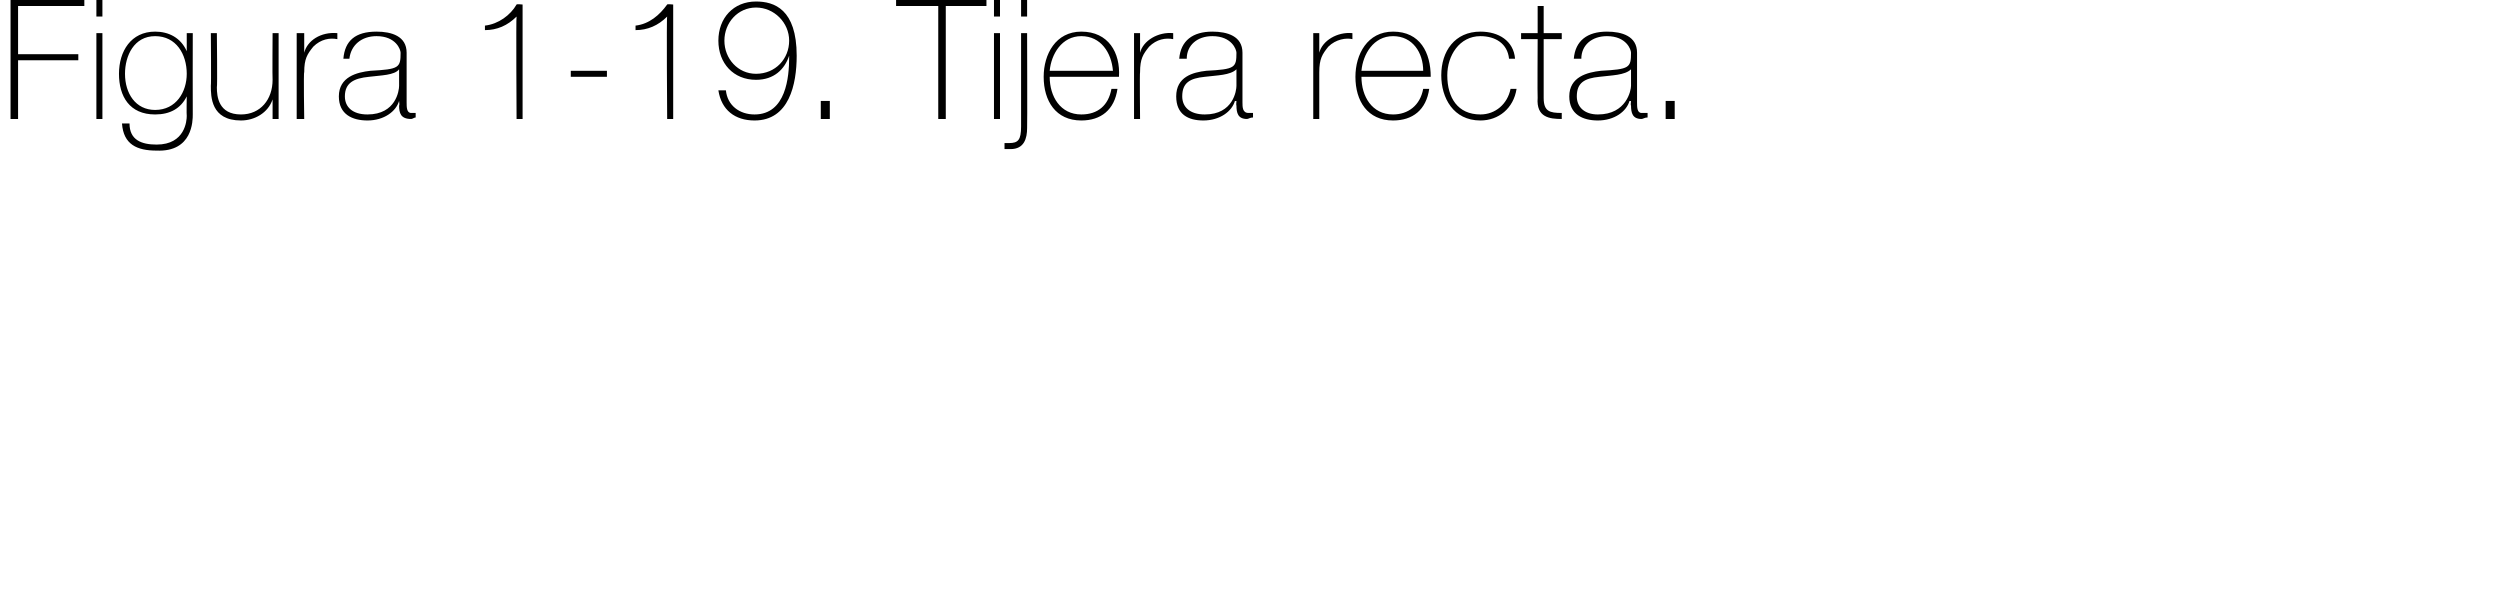 <?xml version="1.0" standalone="no"?><!DOCTYPE svg PUBLIC "-//W3C//DTD SVG 1.1//EN" "http://www.w3.org/Graphics/SVG/1.1/DTD/svg11.dtd"><svg xmlns="http://www.w3.org/2000/svg" version="1.1" width="166px" height="39.1px" viewBox="0 0 166 39.1">  <desc>Figura 1-19 Tijera recta</desc>  <defs/>  <g id="Polygon27232">    <path d="M 1.2 4 L 1.2 7.9 L 0.7 7.9 L 0.7 0 L 5.6 0 L 5.6 0.4 L 1.2 0.4 L 1.2 3.6 L 5.2 3.6 L 5.2 4 L 1.2 4 Z M 6.4 7.9 L 6.4 2.2 L 6.8 2.2 L 6.8 7.9 L 6.4 7.9 Z M 6.4 1.1 L 6.4 0 L 6.8 0 L 6.8 1.1 L 6.4 1.1 Z M 8.3 4.9 C 8.3 6.2 9 7.3 10.3 7.3 C 11.7 7.3 12.4 6.1 12.4 4.9 C 12.4 3.6 11.7 2.4 10.3 2.4 C 8.9 2.4 8.3 3.7 8.3 4.9 Z M 12.8 2.2 C 12.8 2.2 12.79 7.56 12.8 7.6 C 12.8 8 12.8 10.1 10.4 10 C 9.1 10 8.2 9.6 8.1 8.2 C 8.1 8.2 8.6 8.2 8.6 8.2 C 8.6 9.3 9.4 9.6 10.4 9.6 C 12.3 9.6 12.4 8 12.4 7.7 C 12.38 7.66 12.4 6.4 12.4 6.4 C 12.4 6.4 12.35 6.36 12.4 6.4 C 12 7.2 11.3 7.6 10.3 7.6 C 8.6 7.6 7.9 6.4 7.9 4.9 C 7.9 3.4 8.7 2.1 10.3 2.1 C 11.2 2.1 12 2.5 12.4 3.4 C 12.35 3.38 12.4 3.4 12.4 3.4 L 12.4 2.2 L 12.8 2.2 Z M 18.5 7.9 L 18.1 7.9 L 18.1 6.6 C 18.1 6.6 18.06 6.64 18.1 6.6 C 17.8 7.5 16.9 8 16 8 C 14 8 14 6.4 14 5.7 C 14.03 5.7 14 2.2 14 2.2 L 14.4 2.2 C 14.4 2.2 14.44 5.78 14.4 5.8 C 14.4 6.4 14.5 7.6 16 7.6 C 17.3 7.6 18.1 6.6 18.1 5.3 C 18.08 5.26 18.1 2.2 18.1 2.2 L 18.5 2.2 L 18.5 7.9 Z M 20.2 3.5 C 20.2 3.5 20.18 3.45 20.2 3.5 C 20.4 2.7 21.3 2.1 22.4 2.2 C 22.4 2.2 22.4 2.6 22.4 2.6 C 21.9 2.5 21.3 2.6 20.8 3.1 C 20.4 3.6 20.2 3.9 20.2 4.8 C 20.15 4.76 20.2 7.9 20.2 7.9 L 19.7 7.9 L 19.7 2.2 L 20.2 2.2 L 20.2 3.5 Z M 26.5 4.6 C 26.2 5 25.3 5 24.5 5.1 C 23.5 5.2 22.9 5.5 22.9 6.4 C 22.9 7.1 23.4 7.6 24.4 7.6 C 26.3 7.6 26.5 6 26.5 5.7 C 26.5 5.7 26.5 4.6 26.5 4.6 Z M 27 6.8 C 27 7.1 27 7.5 27.3 7.5 C 27.4 7.5 27.5 7.5 27.6 7.5 C 27.6 7.5 27.6 7.8 27.6 7.8 C 27.5 7.8 27.4 7.9 27.3 7.9 C 26.6 7.9 26.5 7.5 26.5 7 C 26.54 7.03 26.5 6.7 26.5 6.7 C 26.5 6.7 26.52 6.73 26.5 6.7 C 26.3 7.4 25.5 8 24.4 8 C 23.4 8 22.5 7.6 22.5 6.4 C 22.5 5.1 23.7 4.8 24.6 4.7 C 26.5 4.6 26.6 4.5 26.6 3.5 C 26.6 3.3 26.3 2.4 25 2.4 C 24 2.4 23.3 3 23.2 3.9 C 23.2 3.9 22.8 3.9 22.8 3.9 C 22.9 2.7 23.6 2.1 25 2.1 C 26 2.1 27 2.4 27 3.5 C 27 3.5 27 6.8 27 6.8 Z M 34.7 7.9 L 34.3 7.9 C 34.3 7.9 34.26 1.08 34.3 1.1 C 33.7 1.7 33 2 32.2 2 C 32.2 2 32.2 1.7 32.2 1.7 C 33.1 1.6 33.9 1 34.3 0.3 C 34.31 0.26 34.7 0.3 34.7 0.3 L 34.7 7.9 Z M 37.9 5.1 L 37.9 4.7 L 40.3 4.7 L 40.3 5.1 L 37.9 5.1 Z M 44.7 7.9 L 44.3 7.9 C 44.3 7.9 44.25 1.08 44.3 1.1 C 43.7 1.7 43 2 42.2 2 C 42.2 2 42.2 1.7 42.2 1.7 C 43.1 1.6 43.8 1 44.3 0.3 C 44.29 0.26 44.7 0.3 44.7 0.3 L 44.7 7.9 Z M 52.4 2.7 C 52.4 1.5 51.4 0.5 50.2 0.5 C 49 0.5 48.1 1.5 48.1 2.7 C 48.1 3.9 49 4.9 50.2 4.9 C 51.5 4.9 52.4 3.9 52.4 2.7 Z M 48.2 6 C 48.3 7 49.1 7.6 50.1 7.6 C 52.2 7.6 52.4 5.1 52.4 3.8 C 52.4 3.8 52.4 3.7 52.4 3.7 C 52.1 4.6 51.4 5.3 50.2 5.3 C 48.7 5.3 47.7 4.2 47.7 2.7 C 47.7 1.2 48.7 0.1 50.2 0.1 C 51.4 0.1 52.9 0.6 52.9 3.7 C 52.9 5.6 52.4 8 50.1 8 C 48.8 8 47.9 7.3 47.7 6 C 47.7 6 48.2 6 48.2 6 Z M 54.5 7.9 L 54.5 6.7 L 55.1 6.7 L 55.1 7.9 L 54.5 7.9 Z M 59.5 0.4 L 59.5 0 L 65.5 0 L 65.5 0.4 L 62.8 0.4 L 62.8 7.9 L 62.3 7.9 L 62.3 0.4 L 59.5 0.4 Z M 66 7.9 L 66 2.2 L 66.4 2.2 L 66.4 7.9 L 66 7.9 Z M 66 1.1 L 66 0 L 66.4 0 L 66.4 1.1 L 66 1.1 Z M 68.2 2.2 C 68.2 2.2 68.22 8.46 68.2 8.5 C 68.2 9.2 68 9.9 67.1 9.9 C 67 9.9 66.8 9.9 66.7 9.9 C 66.7 9.9 66.7 9.5 66.7 9.5 C 66.8 9.5 66.9 9.5 67 9.5 C 67.6 9.5 67.8 9.3 67.8 8.4 C 67.8 8.43 67.8 2.2 67.8 2.2 L 68.2 2.2 Z M 67.8 1.1 L 67.8 0 L 68.2 0 L 68.2 1.1 L 67.8 1.1 Z M 69.7 5.1 C 69.7 6.4 70.4 7.6 71.8 7.6 C 72.9 7.6 73.6 7 73.8 5.9 C 73.8 5.9 74.2 5.9 74.2 5.9 C 74 7.3 73.1 8 71.8 8 C 70.1 8 69.3 6.7 69.3 5.1 C 69.3 3.6 70.1 2.1 71.8 2.1 C 73.6 2.1 74.4 3.5 74.3 5.1 C 74.3 5.1 69.7 5.1 69.7 5.1 Z M 73.9 4.7 C 73.8 3.5 73.1 2.4 71.8 2.4 C 70.5 2.4 69.8 3.6 69.7 4.7 C 69.7 4.7 73.9 4.7 73.9 4.7 Z M 75.7 3.5 C 75.7 3.5 75.71 3.45 75.7 3.5 C 75.9 2.7 76.9 2.1 77.9 2.2 C 77.9 2.2 77.9 2.6 77.9 2.6 C 77.4 2.5 76.8 2.6 76.3 3.1 C 75.9 3.6 75.7 3.9 75.7 4.8 C 75.67 4.76 75.7 7.9 75.7 7.9 L 75.3 7.9 L 75.3 2.2 L 75.7 2.2 L 75.7 3.5 Z M 82.1 4.6 C 81.7 5 80.8 5 80 5.1 C 79 5.2 78.5 5.5 78.5 6.4 C 78.5 7.1 79 7.6 80 7.6 C 81.9 7.6 82.1 6 82.1 5.7 C 82.1 5.7 82.1 4.6 82.1 4.6 Z M 82.5 6.8 C 82.5 7.1 82.5 7.5 82.9 7.5 C 82.9 7.5 83 7.5 83.2 7.5 C 83.2 7.5 83.2 7.8 83.2 7.8 C 83 7.8 82.9 7.9 82.8 7.9 C 82.2 7.9 82.1 7.5 82.1 7 C 82.07 7.03 82.1 6.7 82.1 6.7 C 82.1 6.7 82.04 6.73 82 6.7 C 81.8 7.4 81 8 79.9 8 C 78.9 8 78.1 7.6 78.1 6.4 C 78.1 5.1 79.2 4.8 80.1 4.7 C 82 4.6 82.1 4.5 82.1 3.5 C 82.1 3.3 81.8 2.4 80.5 2.4 C 79.5 2.4 78.8 3 78.8 3.9 C 78.8 3.9 78.3 3.9 78.3 3.9 C 78.4 2.7 79.2 2.1 80.5 2.1 C 81.5 2.1 82.5 2.4 82.5 3.5 C 82.5 3.5 82.5 6.8 82.5 6.8 Z M 87.6 3.5 C 87.6 3.5 87.63 3.45 87.6 3.5 C 87.8 2.7 88.8 2.1 89.8 2.2 C 89.8 2.2 89.8 2.6 89.8 2.6 C 89.4 2.5 88.7 2.6 88.2 3.1 C 87.8 3.6 87.6 3.9 87.6 4.8 C 87.6 4.76 87.6 7.9 87.6 7.9 L 87.2 7.9 L 87.2 2.2 L 87.6 2.2 L 87.6 3.5 Z M 90.4 5.1 C 90.4 6.4 91.1 7.6 92.5 7.6 C 93.5 7.6 94.3 7 94.5 5.9 C 94.5 5.9 94.9 5.9 94.9 5.9 C 94.7 7.3 93.8 8 92.5 8 C 90.8 8 90 6.7 90 5.1 C 90 3.6 90.8 2.1 92.5 2.1 C 94.3 2.1 95 3.5 95 5.1 C 95 5.1 90.4 5.1 90.4 5.1 Z M 94.5 4.7 C 94.5 3.5 93.8 2.4 92.5 2.4 C 91.2 2.4 90.5 3.6 90.4 4.7 C 90.4 4.7 94.5 4.7 94.5 4.7 Z M 100.2 3.9 C 100.1 2.9 99.3 2.4 98.3 2.4 C 96.9 2.4 96.1 3.7 96.1 5 C 96.1 6.5 96.8 7.6 98.3 7.6 C 99.3 7.6 100.1 6.9 100.3 5.9 C 100.3 5.9 100.7 5.9 100.7 5.9 C 100.5 7.2 99.5 8 98.3 8 C 96.5 8 95.7 6.5 95.7 5 C 95.7 3.4 96.6 2.1 98.3 2.1 C 99.5 2.1 100.5 2.7 100.6 3.9 C 100.6 3.9 100.2 3.9 100.2 3.9 Z M 103.7 2.6 L 102.5 2.6 C 102.5 2.6 102.5 6.51 102.5 6.5 C 102.5 7.4 102.9 7.5 103.7 7.5 C 103.7 7.5 103.7 7.9 103.7 7.9 C 102.9 7.9 102 7.8 102.1 6.5 C 102.08 6.51 102.1 2.6 102.1 2.6 L 101 2.6 L 101 2.2 L 102.1 2.2 L 102.1 0.4 L 102.5 0.4 L 102.5 2.2 L 103.7 2.2 L 103.7 2.6 Z M 108.3 4.6 C 107.9 5 107 5 106.2 5.1 C 105.2 5.2 104.7 5.5 104.7 6.4 C 104.7 7.1 105.2 7.6 106.1 7.6 C 108 7.6 108.3 6 108.3 5.7 C 108.3 5.7 108.3 4.6 108.3 4.6 Z M 108.7 6.8 C 108.7 7.1 108.7 7.5 109 7.5 C 109.1 7.5 109.2 7.5 109.4 7.5 C 109.4 7.5 109.4 7.8 109.4 7.8 C 109.2 7.8 109.1 7.9 109 7.9 C 108.4 7.9 108.3 7.5 108.3 7 C 108.26 7.03 108.3 6.7 108.3 6.7 C 108.3 6.7 108.23 6.73 108.2 6.7 C 108 7.4 107.2 8 106.1 8 C 105.1 8 104.2 7.6 104.2 6.4 C 104.2 5.1 105.4 4.8 106.3 4.7 C 108.2 4.6 108.3 4.5 108.3 3.5 C 108.3 3.3 108 2.4 106.7 2.4 C 105.7 2.4 105 3 105 3.9 C 105 3.9 104.5 3.9 104.5 3.9 C 104.6 2.7 105.4 2.1 106.7 2.1 C 107.7 2.1 108.7 2.4 108.7 3.5 C 108.7 3.5 108.7 6.8 108.7 6.8 Z M 110.6 7.9 L 110.6 6.7 L 111.2 6.7 L 111.2 7.9 L 110.6 7.9 Z " stroke="none" fill="#000"/>  </g></svg>
